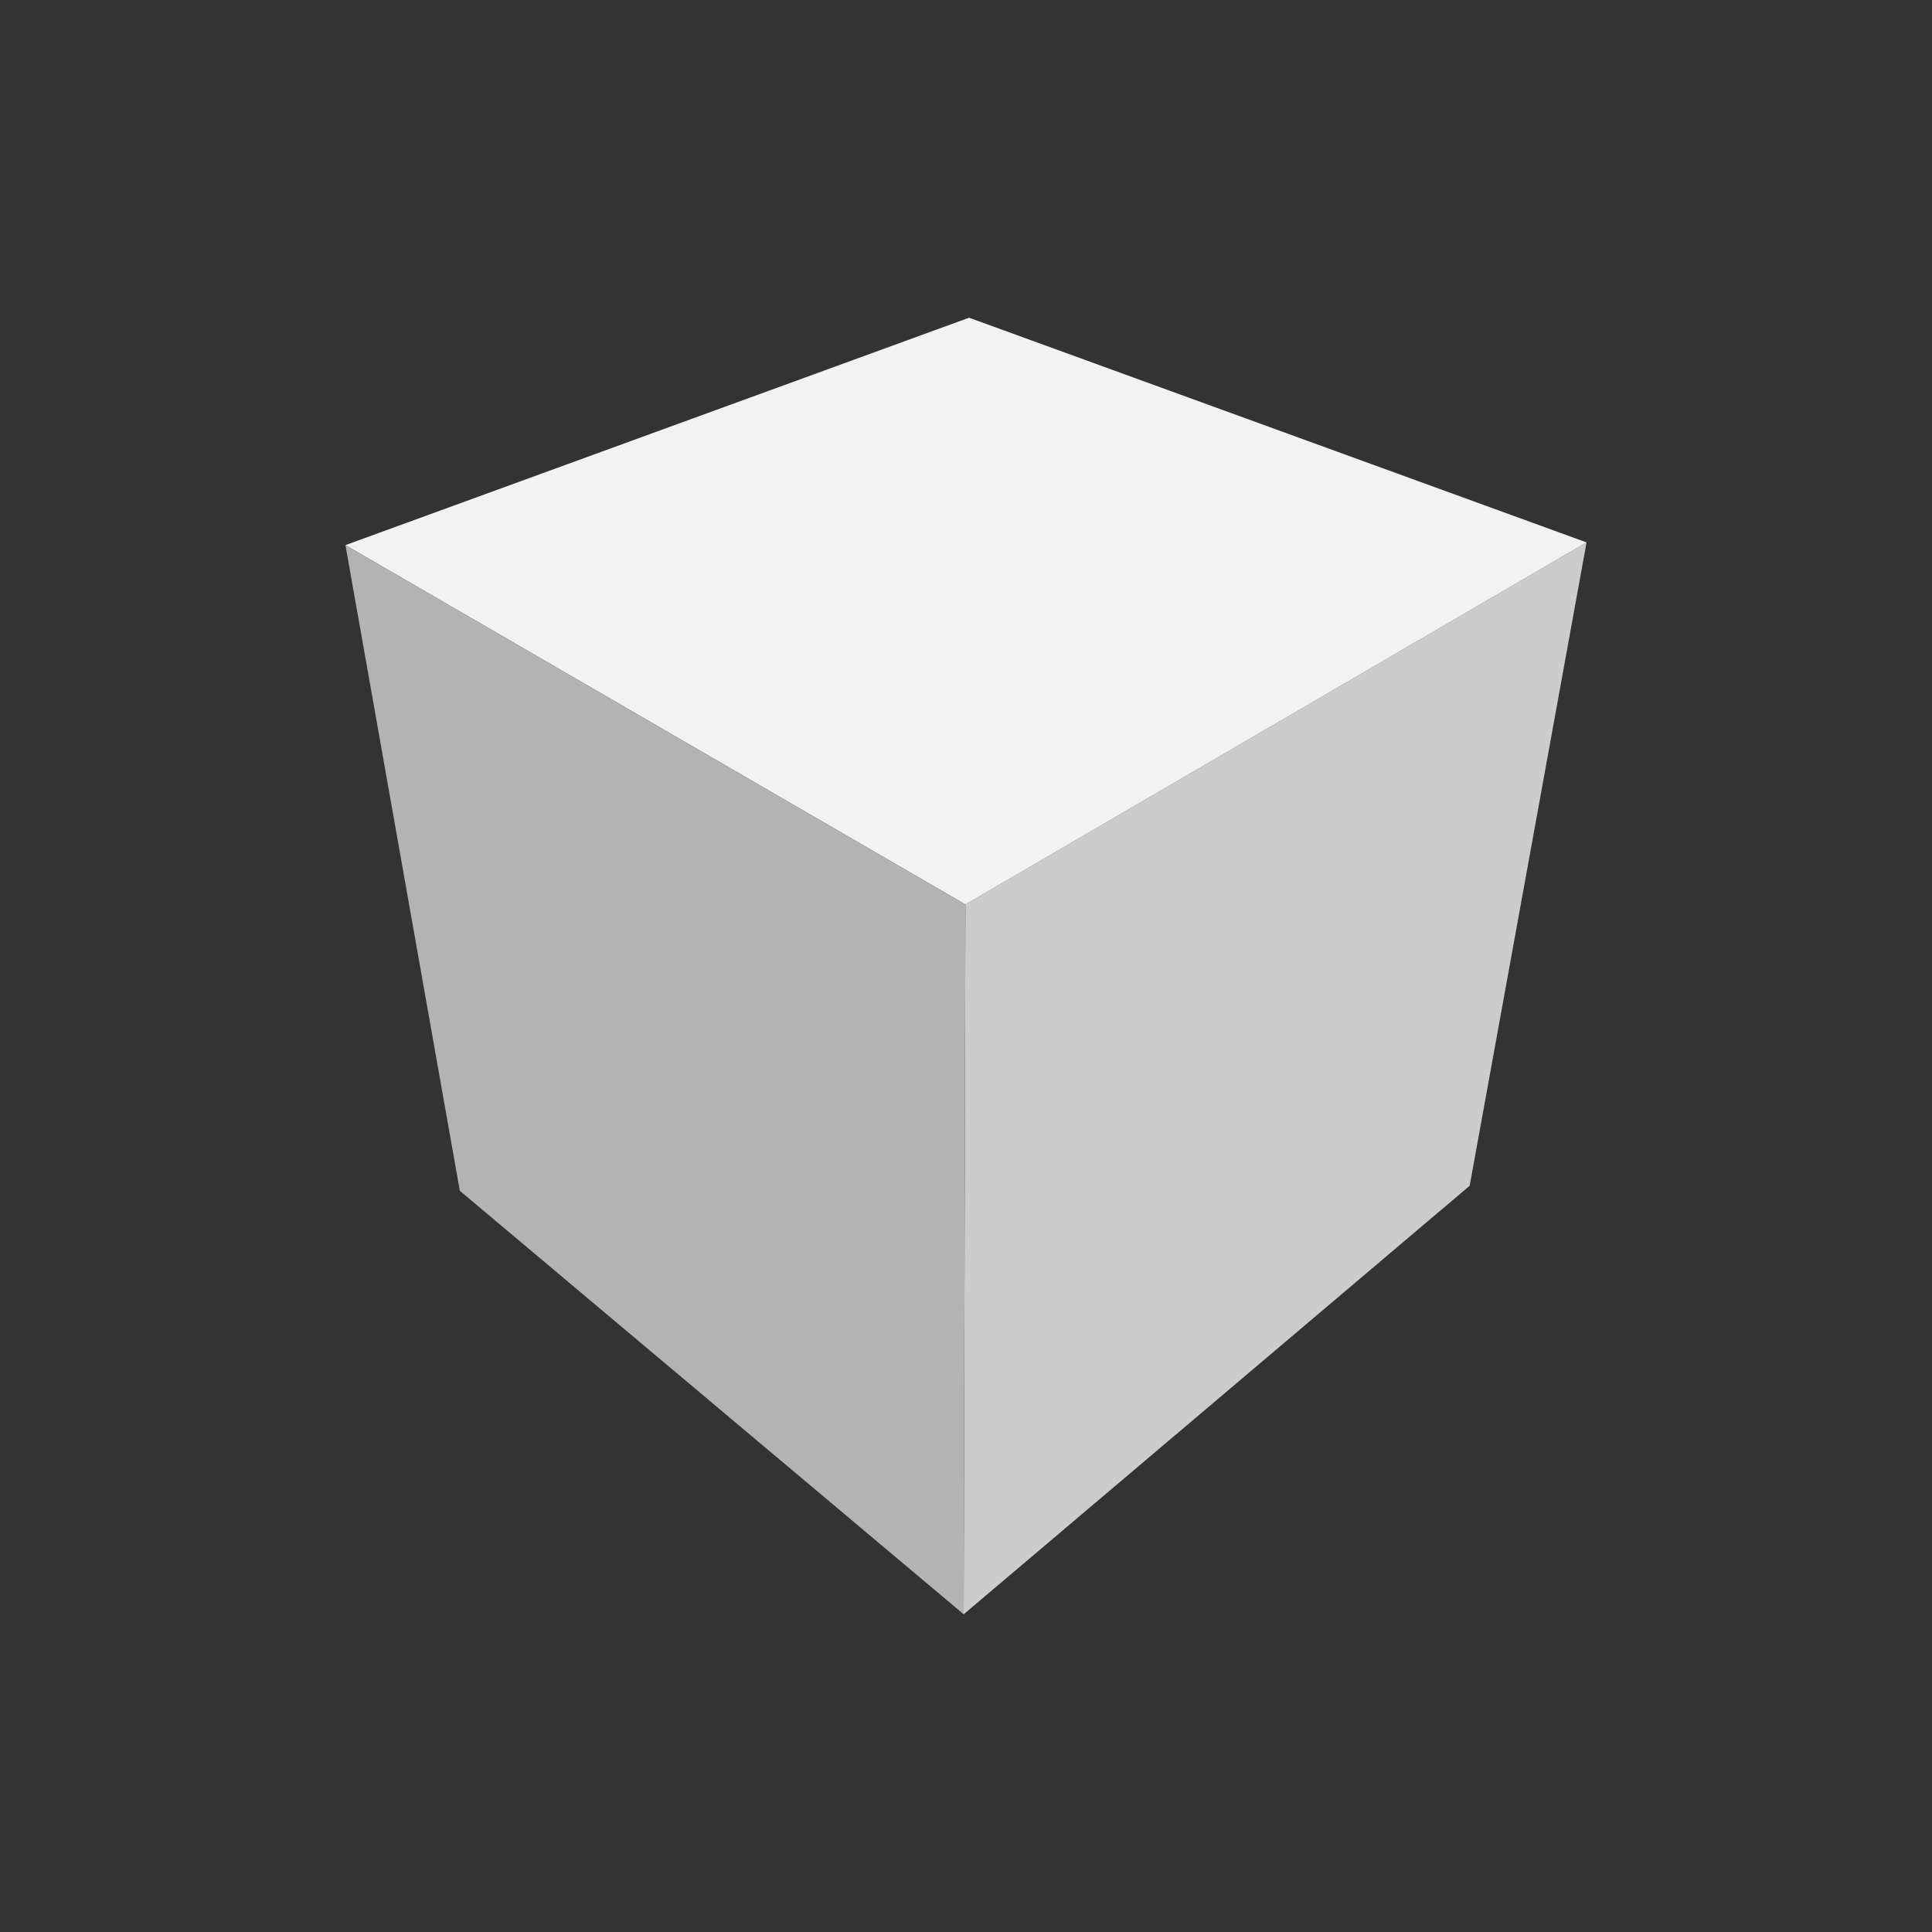 <?xml version="1.0" encoding="UTF-8" standalone="no"?>
<svg
   xmlns:dc="http://purl.org/dc/elements/1.1/"
   xmlns:cc="http://creativecommons.org/ns#"
   xmlns:rdf="http://www.w3.org/1999/02/22-rdf-syntax-ns#"
   xmlns:svg="http://www.w3.org/2000/svg"
   xmlns="http://www.w3.org/2000/svg"
   xmlns:sodipodi="http://sodipodi.sourceforge.net/DTD/sodipodi-0.dtd"
   xmlns:inkscape="http://www.inkscape.org/namespaces/inkscape"
   viewBox="0 0 100 100"
   version="1.1"
   id="svg15"
   sodipodi:docname="Color1.svg"
   width="100"
   height="100"
   inkscape:version="0.92.1 r15371">
  <rect x="0" y="0" width="100" height="100" fill="#333333" stroke="none"/>
  <sodipodi:namedview
     pagecolor="#ffffff"
     bordercolor="#666666"
     borderopacity="1"
     objecttolerance="10"
     gridtolerance="10"
     guidetolerance="10"
     inkscape:pageopacity="0"
     inkscape:pageshadow="2"
     inkscape:window-width="1337"
     inkscape:window-height="974"
     id="namedview17"
     showgrid="false"
     fit-margin-top="0"
     fit-margin-left="20"
     fit-margin-bottom="0"
     fit-margin-right="20"
     inkscape:zoom="2.1454545"
     inkscape:cx="-58.839319"
     inkscape:cy="33.559998"
     inkscape:window-x="3694"
     inkscape:window-y="203"
     inkscape:window-maximized="0"
     inkscape:current-layer="svg15" />
  <defs
     id="defs4">
    <style
       id="style2">.cls-1{fill:#ccc;}.cls-2{fill:#f2f2f2;}.cls-3{fill:#b3b3b3;}</style>
  </defs>
  <title
     id="title6">Color1</title>
  <g
     id="Layer_1"
     data-name="Layer 1"
     transform="translate(-5,-5.005)">
    <polygon
       class="cls-1"
       points="54.97,51.82 87.12,33.08 81.07,66.38 54.88,88.56 "
       id="polygon8"
       style="fill:#cccccc" />
    <polygon
       class="cls-2"
       points="22.88,33.22 55.16,21.45 87.12,33.08 54.97,51.82 "
       id="polygon10"
       style="fill:#f2f2f2" />
    <polygon
       class="cls-3"
       points="54.97,51.82 54.88,88.56 28.8,66.64 22.88,33.22 "
       id="polygon12"
       style="fill:#b3b3b3" />
  </g>
</svg>
